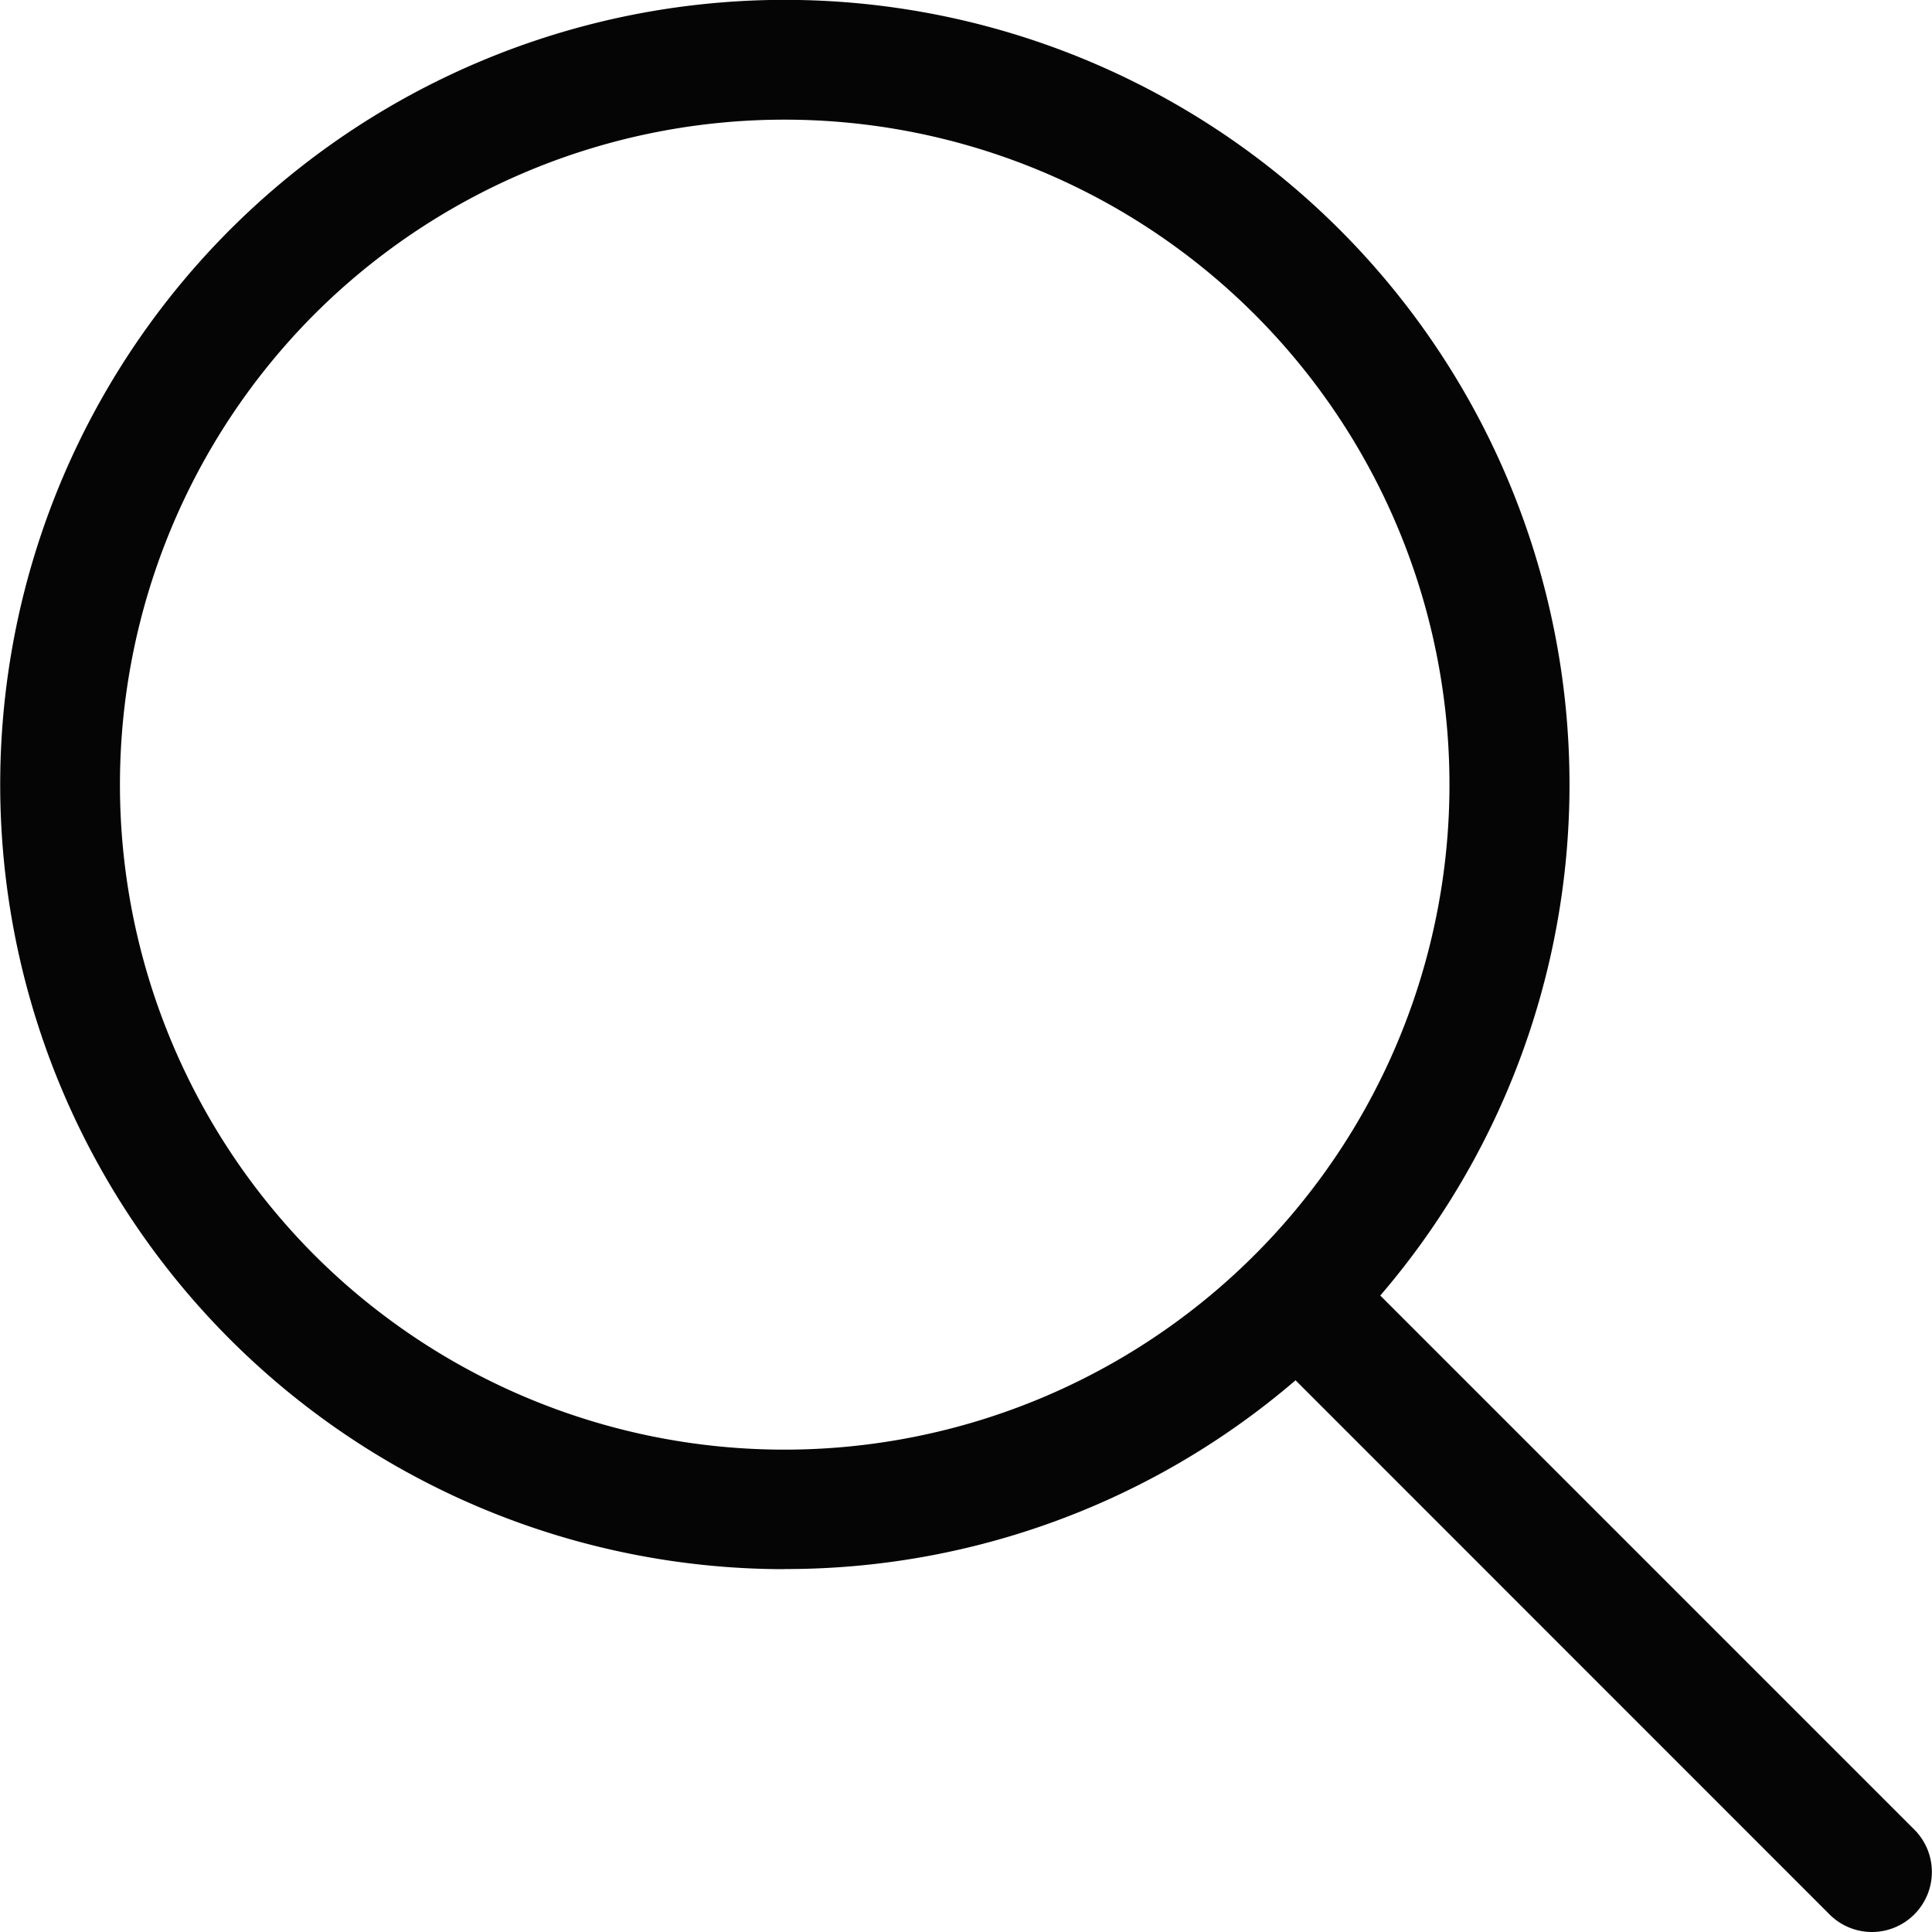 <svg xmlns="http://www.w3.org/2000/svg" xmlns:xlink="http://www.w3.org/1999/xlink" width="15" height="14.999" viewBox="0 0 15 14.999">
  <defs>
    <clipPath id="clip-path">
      <rect id="Rectangle_903" data-name="Rectangle 903" width="15" height="14.999" transform="translate(0 0)" fill="none"/>
    </clipPath>
  </defs>
  <g id="Group_1444" data-name="Group 1444" transform="translate(0 0)">
    <g id="Group_1444-2" data-name="Group 1444" transform="translate(0 0)" clip-path="url(#clip-path)">
      <path id="Path_757" data-name="Path 757" d="M6.091,12.183A6.092,6.092,0,1,1,10.4,10.4a6.075,6.075,0,0,1-4.309,1.782M2.439,9.742a5.163,5.163,0,1,0,0-7.3,5.172,5.172,0,0,0,0,7.3" transform="translate(0 0)" fill="#040504"/>
      <path id="Path_758" data-name="Path 758" d="M42.712,43.176a.465.465,0,0,1-.329-.136L37.92,38.576a.466.466,0,0,1,.658-.658l4.463,4.463a.466.466,0,0,1-.329.795" transform="translate(-28.178 -28.176)" fill="#040504"/>
    </g>
  </g>
</svg>
